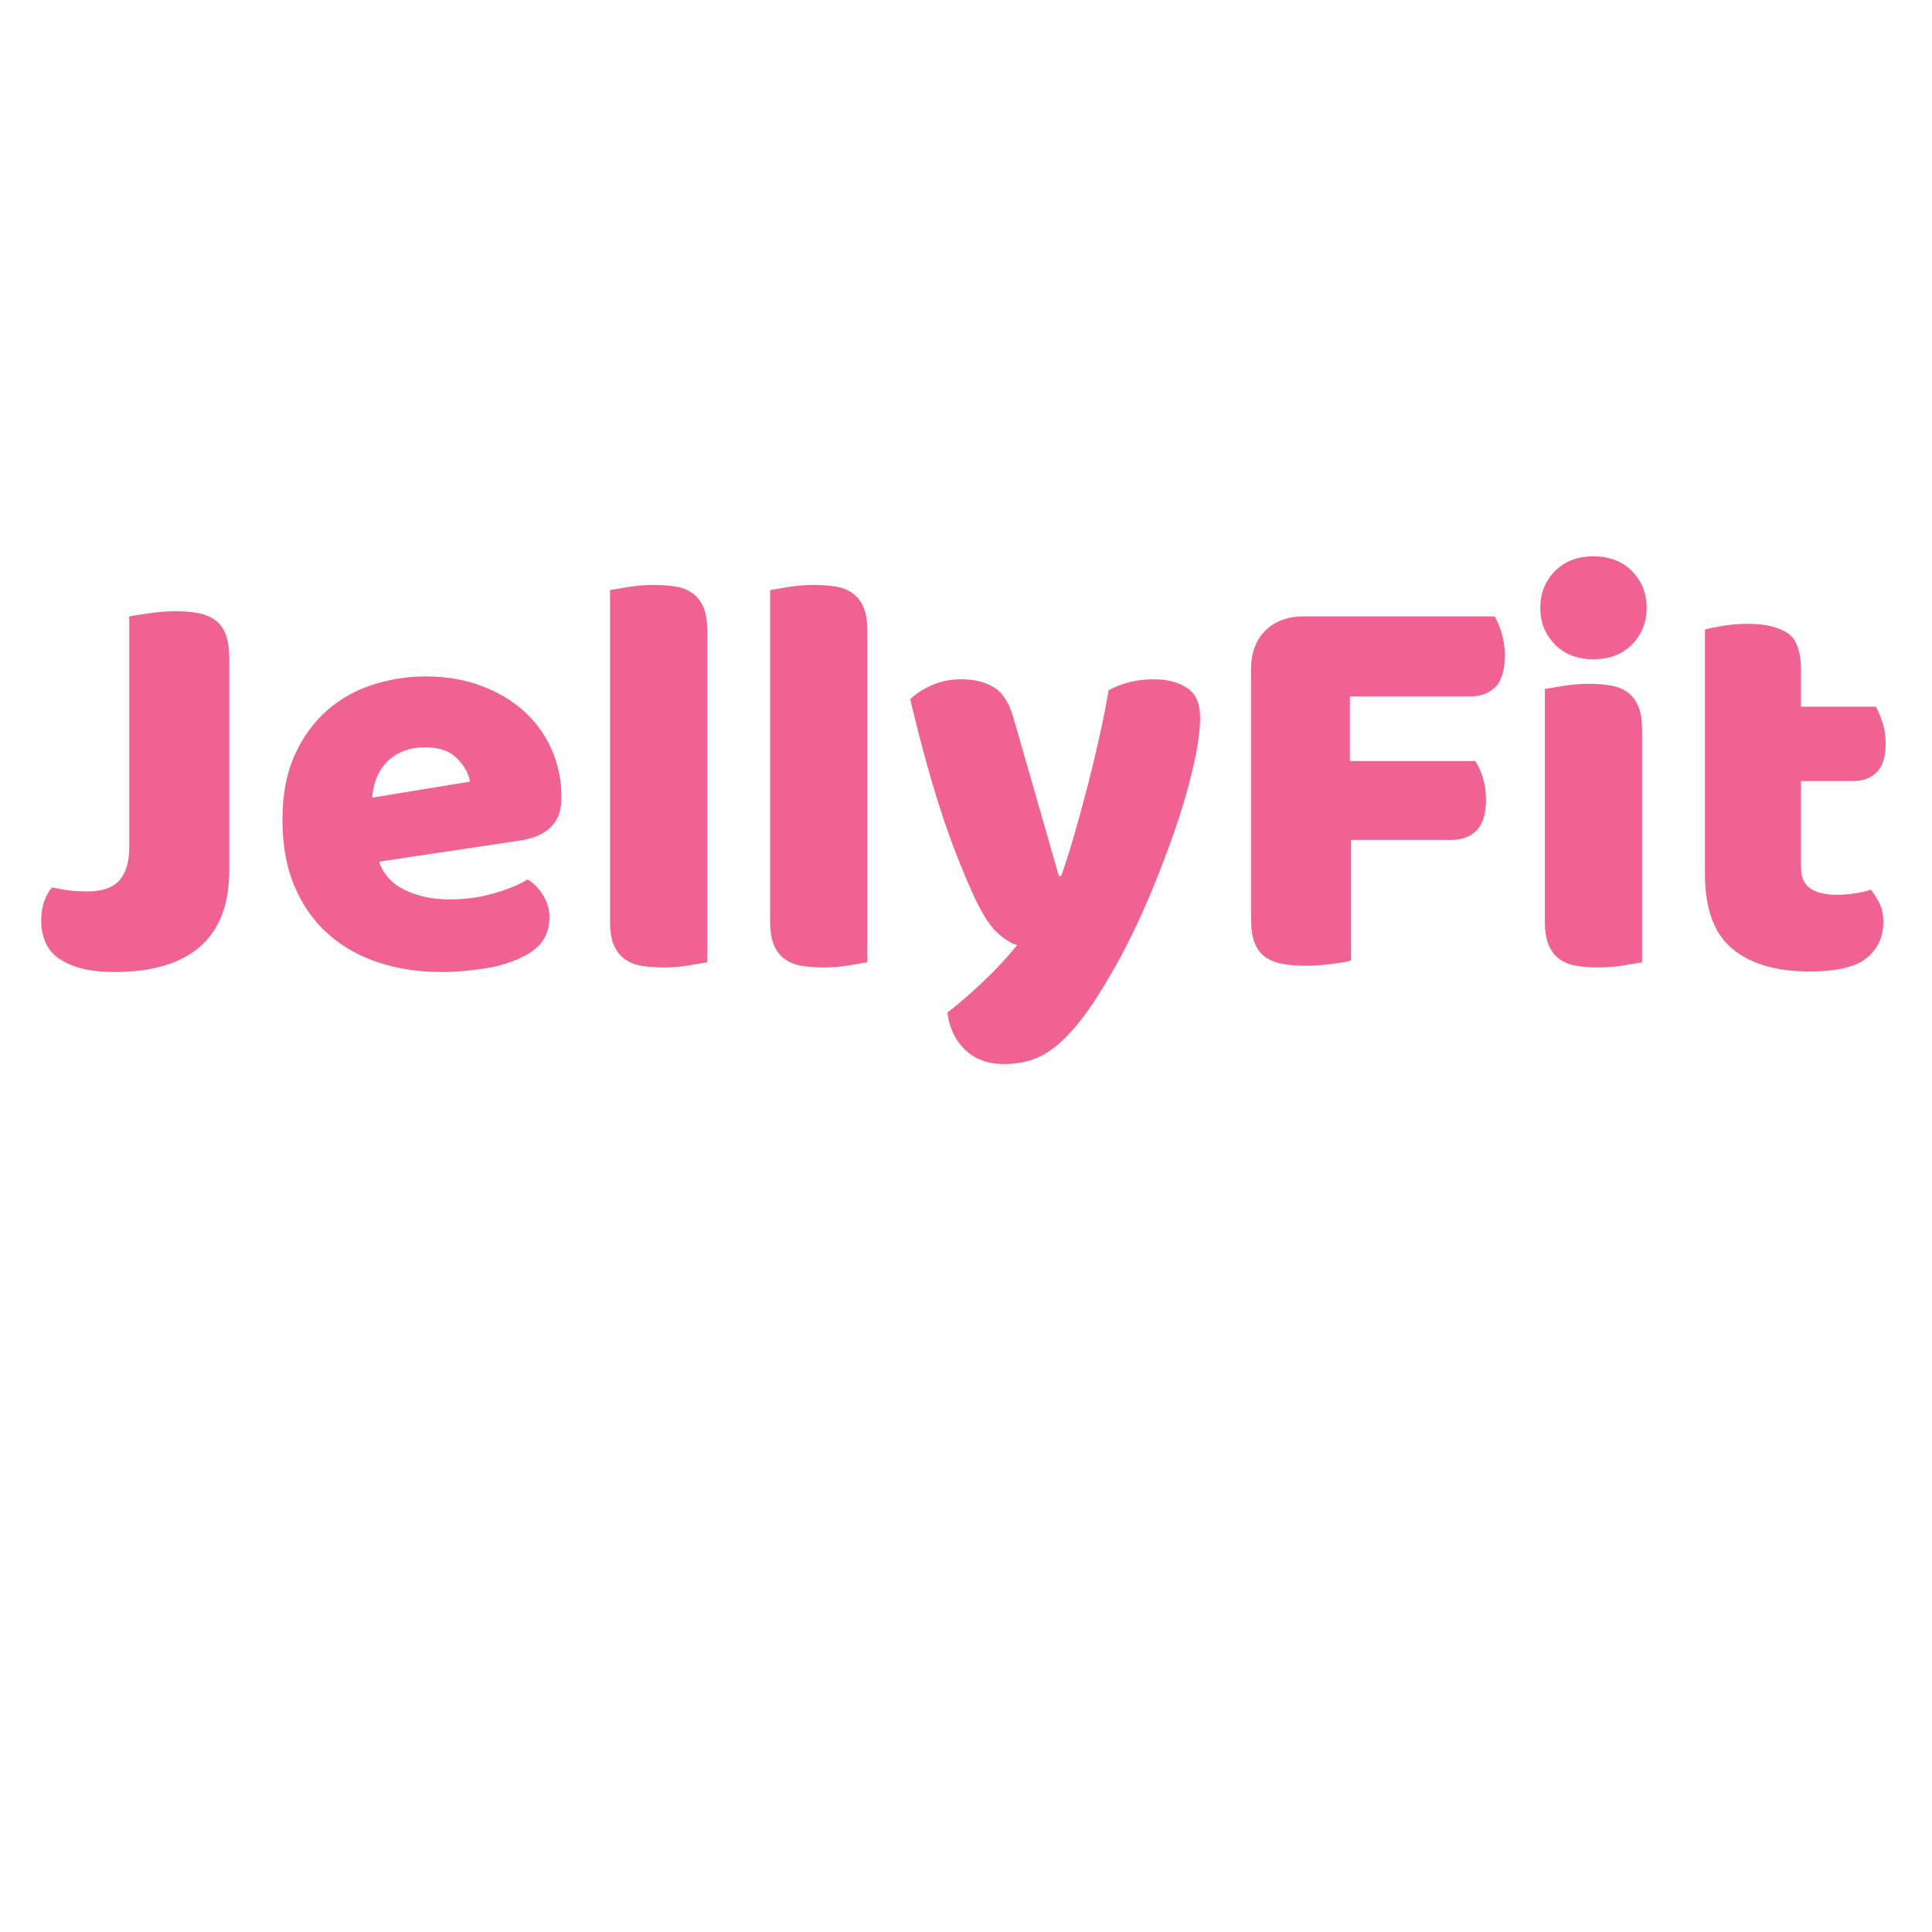 <svg version="1.2" preserveAspectRatio="xMidYMid meet" height="1800" viewBox="0 0 1350 1350" zoomAndPan="magnify" width="1800" xmlns:xlink="http://www.w3.org/1999/xlink" xmlns="http://www.w3.org/2000/svg"><defs></defs><g id="09aa05e7b5"><g style="fill:#f06292;fill-opacity:1;"><g transform="translate(20.38, 672.805)"><path d="M 69.922 -242.109 C 72.848 -242.641 77.504 -243.367 83.891 -244.297 C 90.285 -245.234 96.414 -245.703 102.281 -245.703 C 108.406 -245.703 113.797 -245.234 118.453 -244.297 C 123.117 -243.367 127.047 -241.707 130.234 -239.312 C 133.43 -236.914 135.828 -233.586 137.422 -229.328 C 139.023 -225.066 139.828 -219.473 139.828 -212.547 L 139.828 -64.719 C 139.828 -41.02 133.035 -23.242 119.453 -11.391 C 105.867 0.461 85.895 6.391 59.531 6.391 C 45.676 6.391 34.488 4.258 25.969 0 C 19.844 -2.926 15.379 -6.922 12.578 -11.984 C 9.785 -17.047 8.391 -22.773 8.391 -29.172 C 8.391 -34.492 9.117 -39.148 10.578 -43.141 C 12.047 -47.141 13.848 -50.336 15.984 -52.734 C 21.047 -51.672 25.375 -50.938 28.969 -50.531 C 32.562 -50.133 36.488 -49.938 40.75 -49.938 C 51.133 -49.938 58.594 -52.531 63.125 -57.719 C 67.656 -62.914 69.922 -70.578 69.922 -80.703 Z M 69.922 -242.109" style="stroke:none"></path></g></g><g style="fill:#f06292;fill-opacity:1;"><g transform="translate(184.98, 672.805)"><path d="M 123.453 6.391 C 107.734 6.391 93.148 4.191 79.703 -0.203 C 66.254 -4.598 54.535 -11.188 44.547 -19.969 C 34.555 -28.758 26.695 -39.812 20.969 -53.125 C 15.25 -66.445 12.391 -82.031 12.391 -99.875 C 12.391 -117.457 15.25 -132.57 20.969 -145.219 C 26.695 -157.875 34.223 -168.266 43.547 -176.391 C 52.867 -184.516 63.52 -190.504 75.5 -194.359 C 87.488 -198.223 99.742 -200.156 112.266 -200.156 C 126.379 -200.156 139.227 -198.023 150.812 -193.766 C 162.406 -189.504 172.395 -183.645 180.781 -176.188 C 189.164 -168.727 195.688 -159.805 200.344 -149.422 C 205.008 -139.035 207.344 -127.711 207.344 -115.453 C 207.344 -106.398 204.812 -99.477 199.75 -94.688 C 194.695 -89.895 187.641 -86.832 178.578 -85.5 L 79.906 -70.719 C 82.832 -61.926 88.82 -55.332 97.875 -50.938 C 106.938 -46.539 117.328 -44.344 129.047 -44.344 C 139.961 -44.344 150.281 -45.738 160 -48.531 C 169.727 -51.332 177.656 -54.598 183.781 -58.328 C 188.039 -55.66 191.633 -51.93 194.562 -47.141 C 197.488 -42.348 198.953 -37.289 198.953 -31.969 C 198.953 -19.977 193.359 -11.051 182.172 -5.188 C 173.648 -0.664 164.062 2.391 153.406 3.984 C 142.758 5.586 132.773 6.391 123.453 6.391 Z M 112.266 -150.625 C 105.867 -150.625 100.336 -149.555 95.672 -147.422 C 91.016 -145.285 87.223 -142.551 84.297 -139.219 C 81.367 -135.895 79.172 -132.172 77.703 -128.047 C 76.242 -123.922 75.379 -119.723 75.109 -115.453 L 143.422 -126.641 C 142.629 -131.973 139.703 -137.301 134.641 -142.625 C 129.578 -147.957 122.117 -150.625 112.266 -150.625 Z M 112.266 -150.625" style="stroke:none"></path></g></g><g style="fill:#f06292;fill-opacity:1;"><g transform="translate(404.313, 672.805)"><path d="M 89.891 -0.406 C 86.961 0.133 82.633 0.867 76.906 1.797 C 71.176 2.734 65.383 3.203 59.531 3.203 C 53.664 3.203 48.398 2.801 43.734 2 C 39.078 1.195 35.148 -0.398 31.953 -2.797 C 28.766 -5.191 26.301 -8.453 24.562 -12.578 C 22.832 -16.711 21.969 -22.109 21.969 -28.766 L 21.969 -260.484 C 24.906 -261.016 29.234 -261.742 34.953 -262.672 C 40.68 -263.609 46.477 -264.078 52.344 -264.078 C 58.195 -264.078 63.453 -263.676 68.109 -262.875 C 72.773 -262.082 76.707 -260.484 79.906 -258.078 C 83.102 -255.68 85.566 -252.422 87.297 -248.297 C 89.023 -244.172 89.891 -238.781 89.891 -232.125 Z M 89.891 -0.406" style="stroke:none"></path></g></g><g style="fill:#f06292;fill-opacity:1;"><g transform="translate(516.176, 672.805)"><path d="M 89.891 -0.406 C 86.961 0.133 82.633 0.867 76.906 1.797 C 71.176 2.734 65.383 3.203 59.531 3.203 C 53.664 3.203 48.398 2.801 43.734 2 C 39.078 1.195 35.148 -0.398 31.953 -2.797 C 28.766 -5.191 26.301 -8.453 24.562 -12.578 C 22.832 -16.711 21.969 -22.109 21.969 -28.766 L 21.969 -260.484 C 24.906 -261.016 29.234 -261.742 34.953 -262.672 C 40.68 -263.609 46.477 -264.078 52.344 -264.078 C 58.195 -264.078 63.453 -263.676 68.109 -262.875 C 72.773 -262.082 76.707 -260.484 79.906 -258.078 C 83.102 -255.68 85.566 -252.422 87.297 -248.297 C 89.023 -244.172 89.891 -238.781 89.891 -232.125 Z M 89.891 -0.406" style="stroke:none"></path></g></g><g style="fill:#f06292;fill-opacity:1;"><g transform="translate(628.04, 672.805)"><path d="M 51.141 -49.547 C 48.211 -56.203 45.082 -63.656 41.75 -71.906 C 38.414 -80.164 34.953 -89.625 31.359 -100.281 C 27.766 -110.938 24.035 -123.117 20.172 -136.828 C 16.305 -150.547 12.242 -166.328 7.984 -184.172 C 11.711 -187.898 16.707 -191.16 22.969 -193.953 C 29.227 -196.754 36.086 -198.156 43.547 -198.156 C 52.867 -198.156 60.594 -196.223 66.719 -192.359 C 72.844 -188.504 77.367 -181.25 80.297 -170.594 L 111.859 -60.719 L 113.469 -60.719 C 116.656 -69.781 119.781 -79.633 122.844 -90.281 C 125.914 -100.938 128.914 -111.926 131.844 -123.25 C 134.77 -134.57 137.5 -145.891 140.031 -157.203 C 142.562 -168.523 144.758 -179.645 146.625 -190.562 C 156.207 -195.625 166.727 -198.156 178.188 -198.156 C 187.508 -198.156 195.234 -196.156 201.359 -192.156 C 207.484 -188.164 210.547 -181.242 210.547 -171.391 C 210.547 -164.203 209.613 -155.879 207.75 -146.422 C 205.883 -136.961 203.422 -126.906 200.359 -116.25 C 197.297 -105.602 193.695 -94.617 189.562 -83.297 C 185.438 -71.973 181.109 -60.852 176.578 -49.938 C 172.055 -39.02 167.395 -28.695 162.594 -18.969 C 157.801 -9.25 153.145 -0.531 148.625 7.188 C 141.164 20.238 134.238 30.891 127.844 39.141 C 121.445 47.398 115.316 53.859 109.453 58.516 C 103.598 63.18 97.738 66.379 91.875 68.109 C 86.02 69.848 79.898 70.719 73.516 70.719 C 62.328 70.719 53.27 67.383 46.344 60.719 C 39.414 54.062 35.285 45.41 33.953 34.766 C 42.484 28.098 51.008 20.703 59.531 12.578 C 68.051 4.461 75.773 -3.859 82.703 -12.391 C 78.172 -13.711 73.305 -16.836 68.109 -21.766 C 62.922 -26.703 57.266 -35.961 51.141 -49.547 Z M 51.141 -49.547" style="stroke:none"></path></g></g><g style="fill:#f06292;fill-opacity:1;"><g transform="translate(848.172, 672.805)"><path d="M 196.156 -242.109 C 198.02 -239.18 199.688 -235.254 201.156 -230.328 C 202.625 -225.398 203.359 -220.27 203.359 -214.938 C 203.359 -204.551 201.16 -197.16 196.766 -192.766 C 192.367 -188.367 186.441 -186.172 178.984 -186.172 L 95.078 -186.172 L 95.078 -141.031 L 182.578 -141.031 C 184.711 -138.102 186.508 -134.238 187.969 -129.438 C 189.438 -124.645 190.172 -119.586 190.172 -114.266 C 190.172 -104.141 187.973 -96.879 183.578 -92.484 C 179.18 -88.086 173.254 -85.891 165.797 -85.891 L 95.891 -85.891 L 95.891 -1.594 C 92.953 -0.801 88.352 -0.004 82.094 0.797 C 75.844 1.598 69.648 2 63.516 2 C 57.391 2 51.992 1.531 47.328 0.594 C 42.672 -0.332 38.742 -1.992 35.547 -4.391 C 32.359 -6.785 29.961 -10.113 28.359 -14.375 C 26.766 -18.645 25.969 -24.238 25.969 -31.156 L 25.969 -204.953 C 25.969 -216.398 29.297 -225.453 35.953 -232.109 C 42.609 -238.773 51.664 -242.109 63.125 -242.109 Z M 196.156 -242.109" style="stroke:none"></path></g></g><g style="fill:#f06292;fill-opacity:1;"><g transform="translate(1057.118, 672.805)"><path d="M 19.172 -248.094 C 19.172 -258.219 22.566 -266.742 29.359 -273.672 C 36.148 -280.598 45.141 -284.062 56.328 -284.062 C 67.516 -284.062 76.504 -280.598 83.297 -273.672 C 90.086 -266.742 93.484 -258.219 93.484 -248.094 C 93.484 -237.977 90.086 -229.457 83.297 -222.531 C 76.504 -215.602 67.516 -212.141 56.328 -212.141 C 45.141 -212.141 36.148 -215.602 29.359 -222.531 C 22.566 -229.457 19.172 -237.977 19.172 -248.094 Z M 90.297 -0.406 C 87.359 0.133 83.023 0.867 77.297 1.797 C 71.578 2.734 65.785 3.203 59.922 3.203 C 54.066 3.203 48.805 2.801 44.141 2 C 39.484 1.195 35.555 -0.398 32.359 -2.797 C 29.16 -5.191 26.695 -8.453 24.969 -12.578 C 23.238 -16.711 22.375 -22.109 22.375 -28.766 L 22.375 -191.375 C 25.301 -191.906 29.629 -192.633 35.359 -193.562 C 41.086 -194.5 46.879 -194.969 52.734 -194.969 C 58.598 -194.969 63.859 -194.566 68.516 -193.766 C 73.18 -192.961 77.109 -191.363 80.297 -188.969 C 83.492 -186.57 85.957 -183.305 87.688 -179.172 C 89.426 -175.047 90.297 -169.656 90.297 -163 Z M 90.297 -0.406" style="stroke:none"></path></g></g><g style="fill:#f06292;fill-opacity:1;"><g transform="translate(1169.78, 672.805)"><path d="M 88.688 -66.719 C 88.688 -59.789 90.883 -54.863 95.281 -51.938 C 99.676 -49.008 105.867 -47.547 113.859 -47.547 C 117.859 -47.547 121.988 -47.879 126.25 -48.547 C 130.508 -49.211 134.238 -50.078 137.438 -51.141 C 139.832 -48.211 141.895 -44.945 143.625 -41.344 C 145.352 -37.75 146.219 -33.422 146.219 -28.359 C 146.219 -18.242 142.422 -9.988 134.828 -3.594 C 127.242 2.801 113.863 6 94.688 6 C 71.25 6 53.203 0.672 40.547 -9.984 C 27.898 -20.641 21.578 -37.953 21.578 -61.922 L 21.578 -232.922 C 24.504 -233.711 28.695 -234.57 34.156 -235.5 C 39.613 -236.438 45.406 -236.906 51.531 -236.906 C 63.25 -236.906 72.367 -234.844 78.891 -230.719 C 85.422 -226.594 88.688 -217.867 88.688 -204.547 L 88.688 -178.984 L 141.031 -178.984 C 142.625 -176.055 144.156 -172.395 145.625 -168 C 147.094 -163.602 147.828 -158.738 147.828 -153.406 C 147.828 -144.094 145.758 -137.367 141.625 -133.234 C 137.5 -129.109 131.973 -127.047 125.047 -127.047 L 88.688 -127.047 Z M 88.688 -66.719" style="stroke:none"></path></g></g></g></svg>